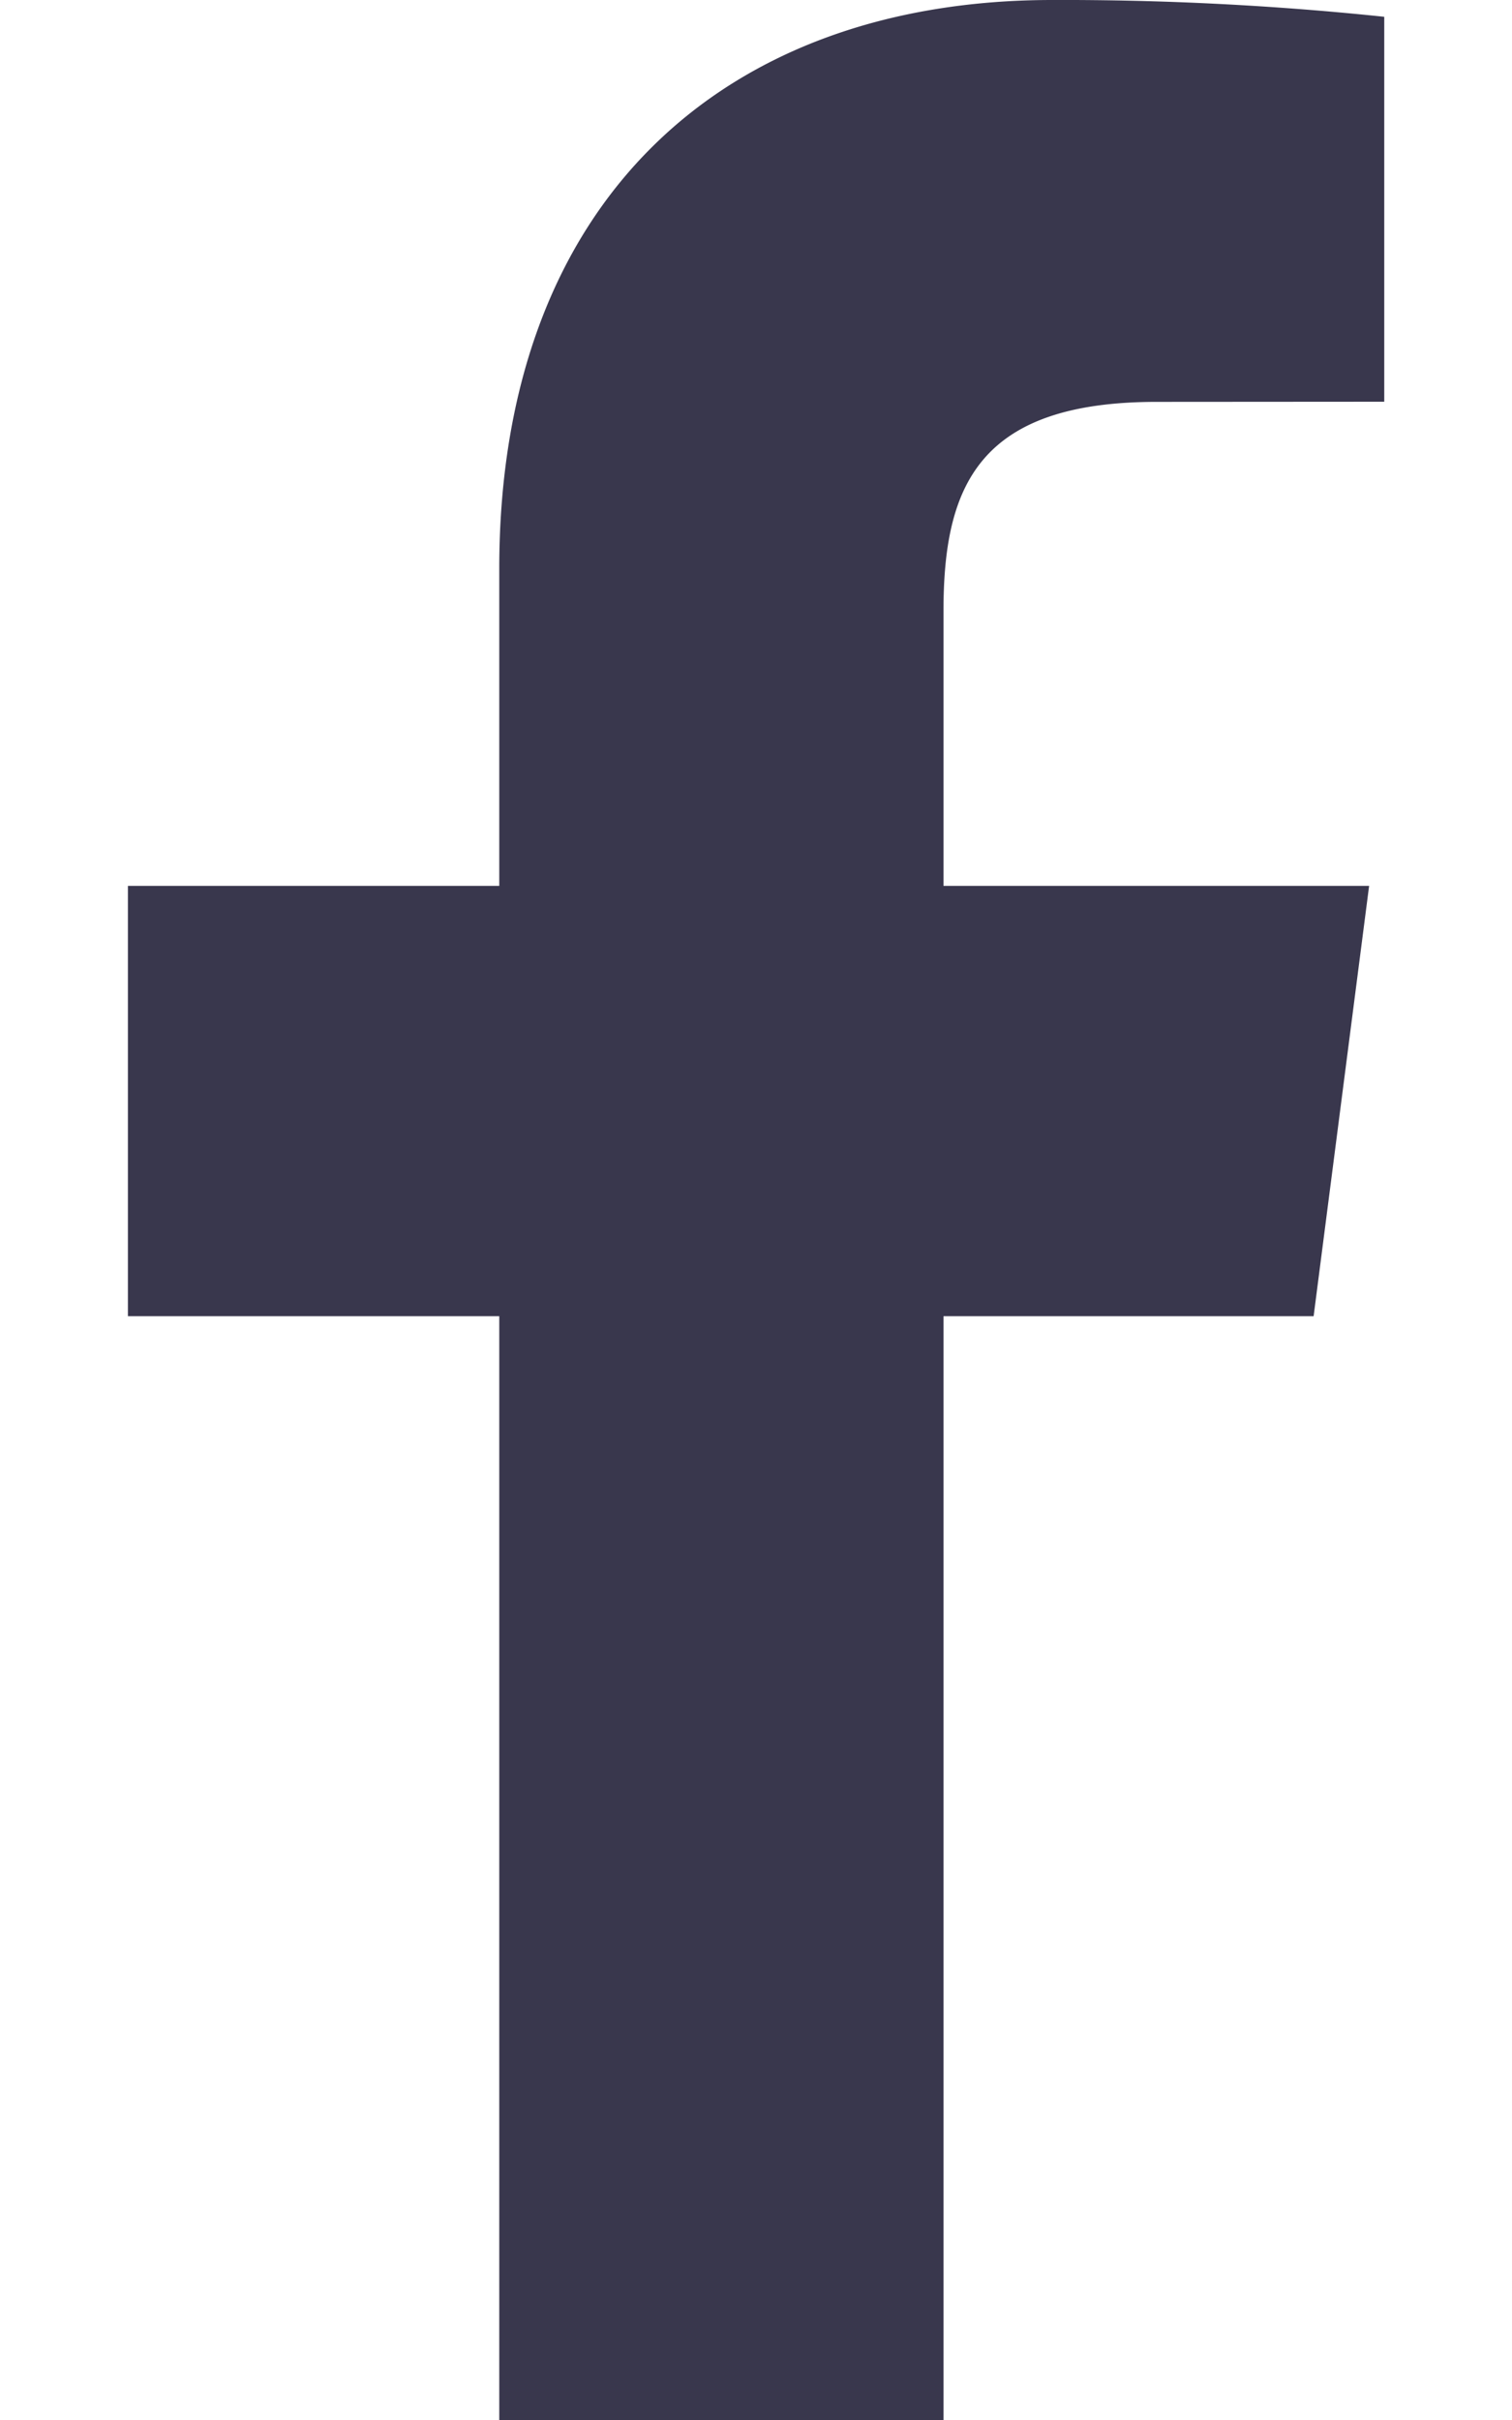 <svg width="10" height="16" fill="none" xmlns="http://www.w3.org/2000/svg"><path d="M6.24 16V8.702h2.448l.367-2.845H6.24V4.041c0-.823.228-1.384 1.41-1.384l1.505-.001V.111A20.41 20.41 0 006.96 0C4.79 0 3.302 1.326 3.302 3.76v2.097H.846v2.845h2.456V16h2.937z" fill="#39374D"/></svg>